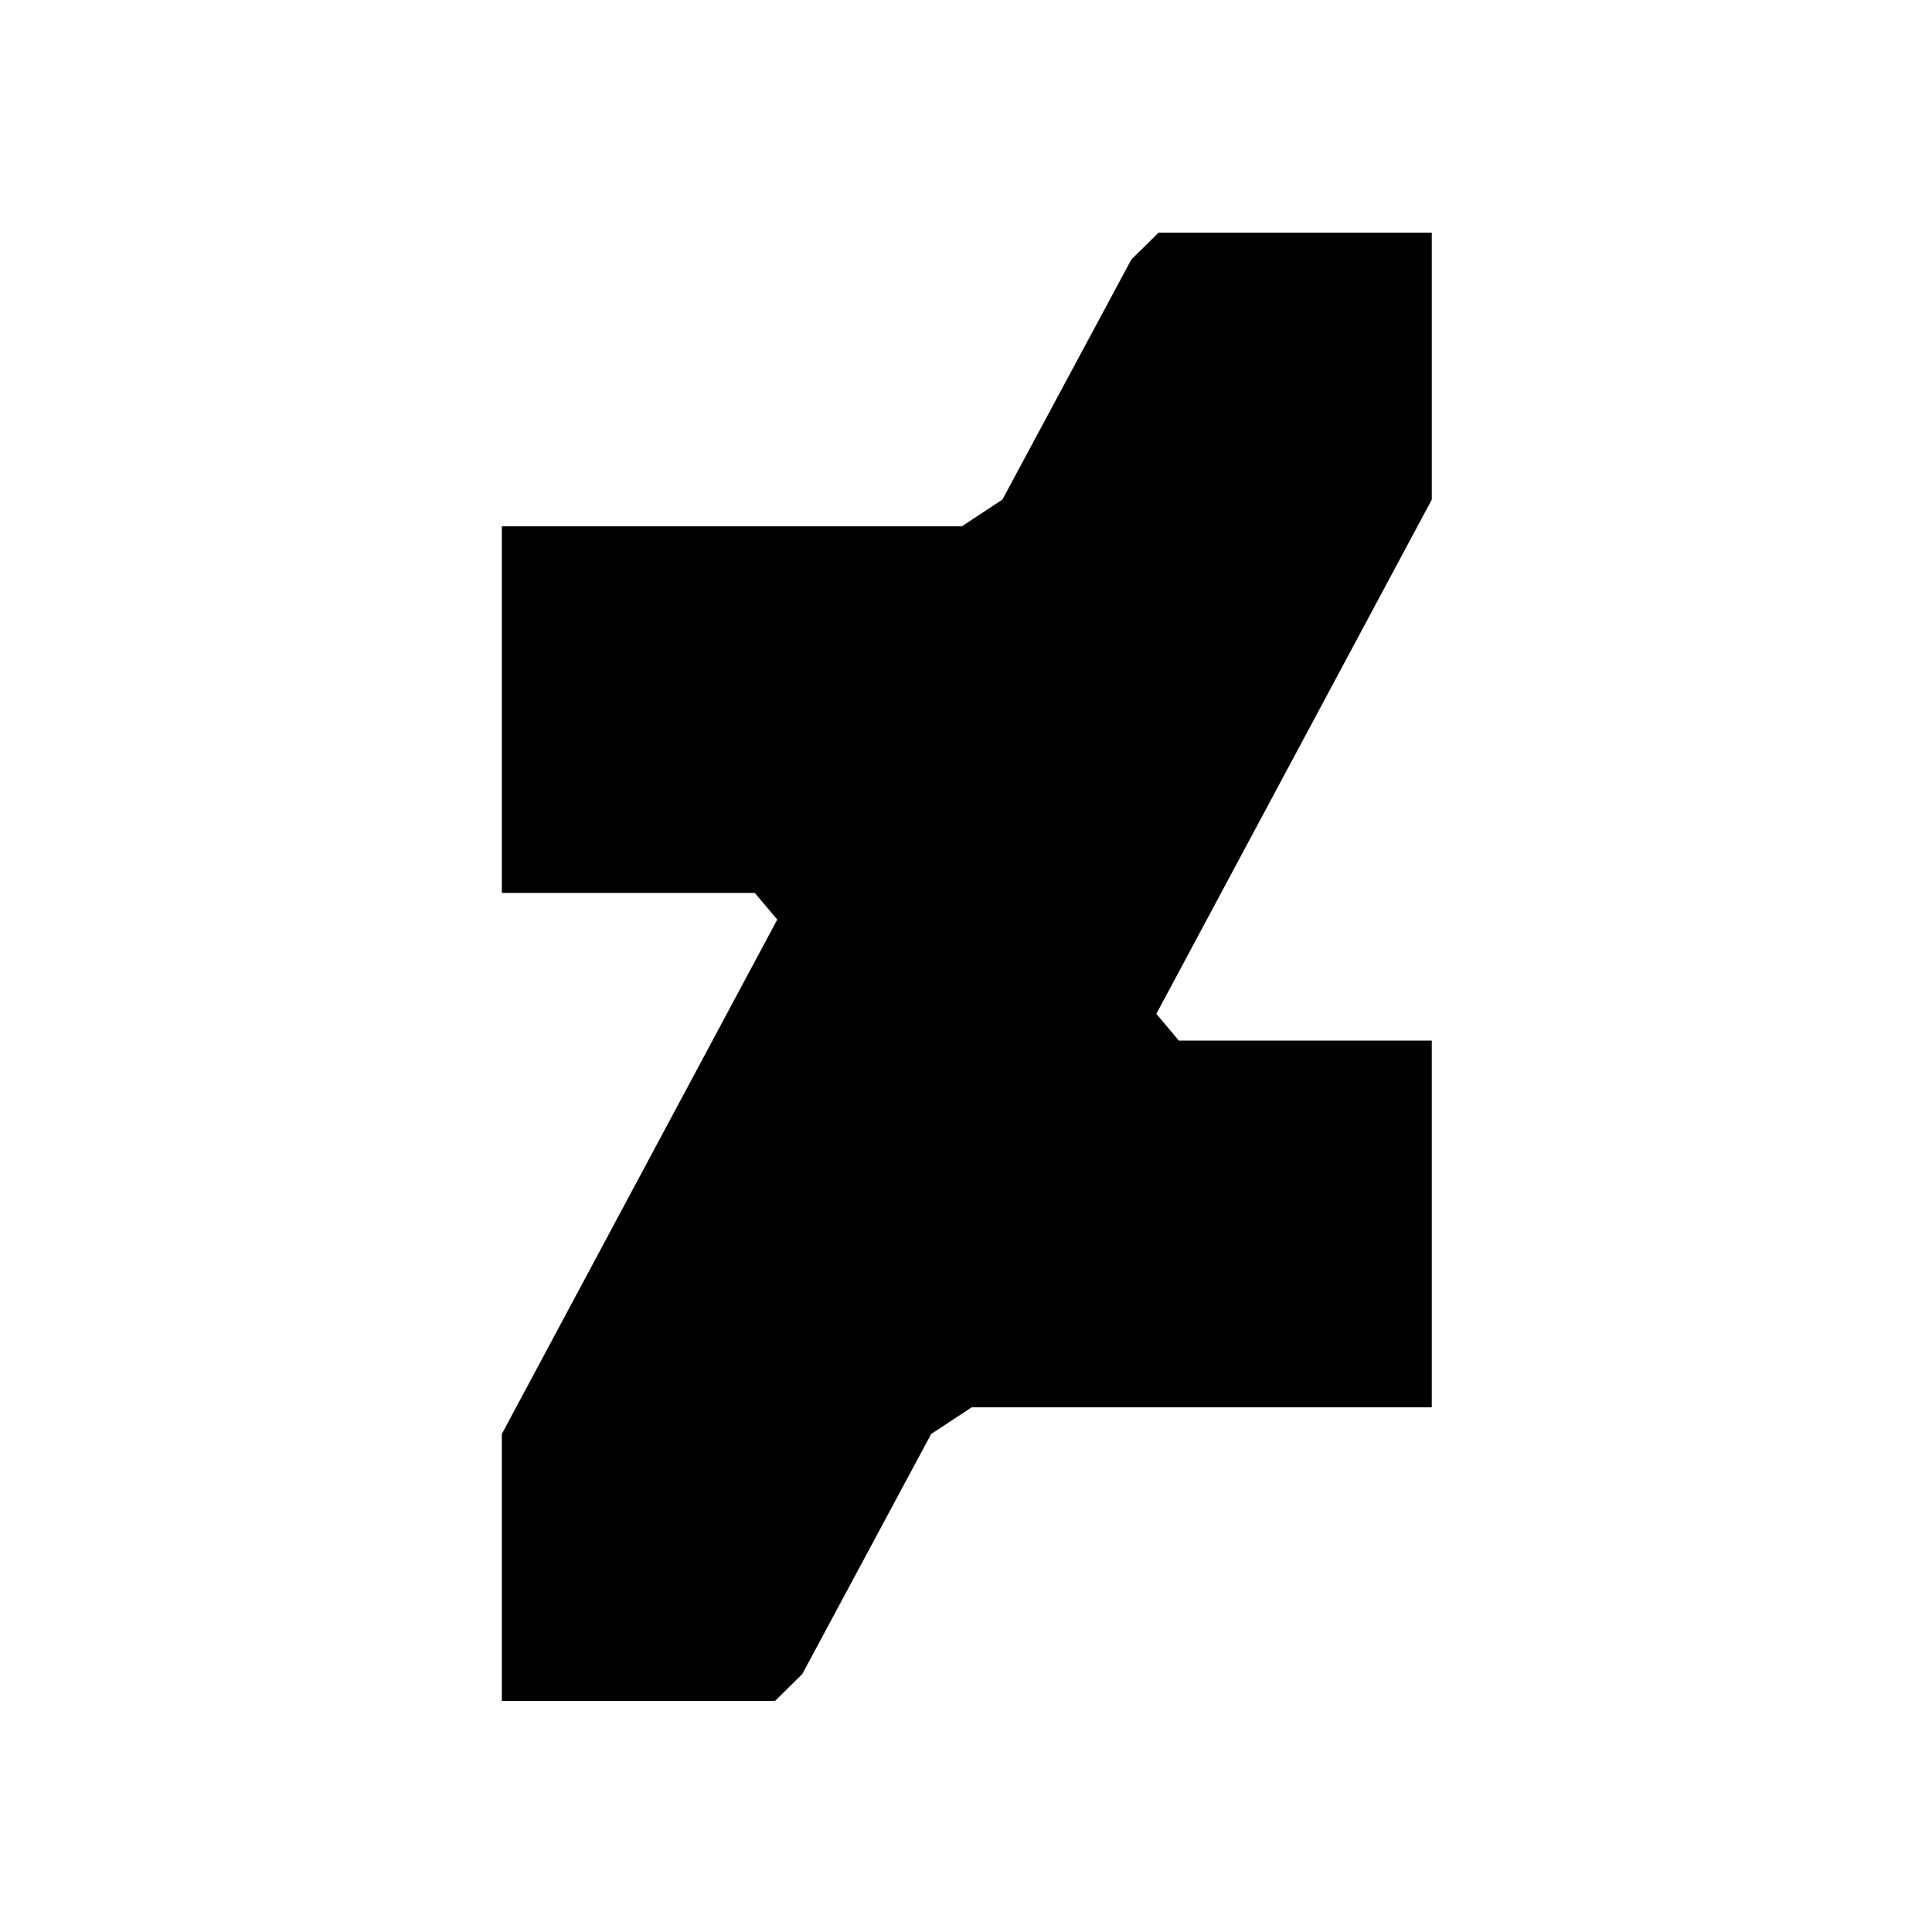 <?xml version="1.0" encoding="UTF-8" standalone="no"?>
<!DOCTYPE svg PUBLIC "-//W3C//DTD SVG 1.1//EN" "http://www.w3.org/Graphics/SVG/1.1/DTD/svg11.dtd">
<svg width="100%" height="100%" viewBox="0 0 24 24" version="1.1" xmlns="http://www.w3.org/2000/svg" xmlns:xlink="http://www.w3.org/1999/xlink" xml:space="preserve" xmlns:serif="http://www.serif.com/" style="fill-rule:evenodd;clip-rule:evenodd;stroke-linejoin:round;stroke-miterlimit:2;">
    <g transform="matrix(0.038,0,0,0.038,2.282,2.282)">
        <path d="M408,103.28L408,16L318.69,16L309.79,24.78L267.64,103.26L254.39,112L104,112L104,231.85L186.68,231.85L194.04,240.56L104,408.72L104,496L193.3,496L202.21,487.21L244.35,408.73L257.61,400L408,400L408,280.13L325.32,280.13L317.96,271.38L408,103.28Z" style="fill-rule:nonzero;"/>
    </g>
</svg>
